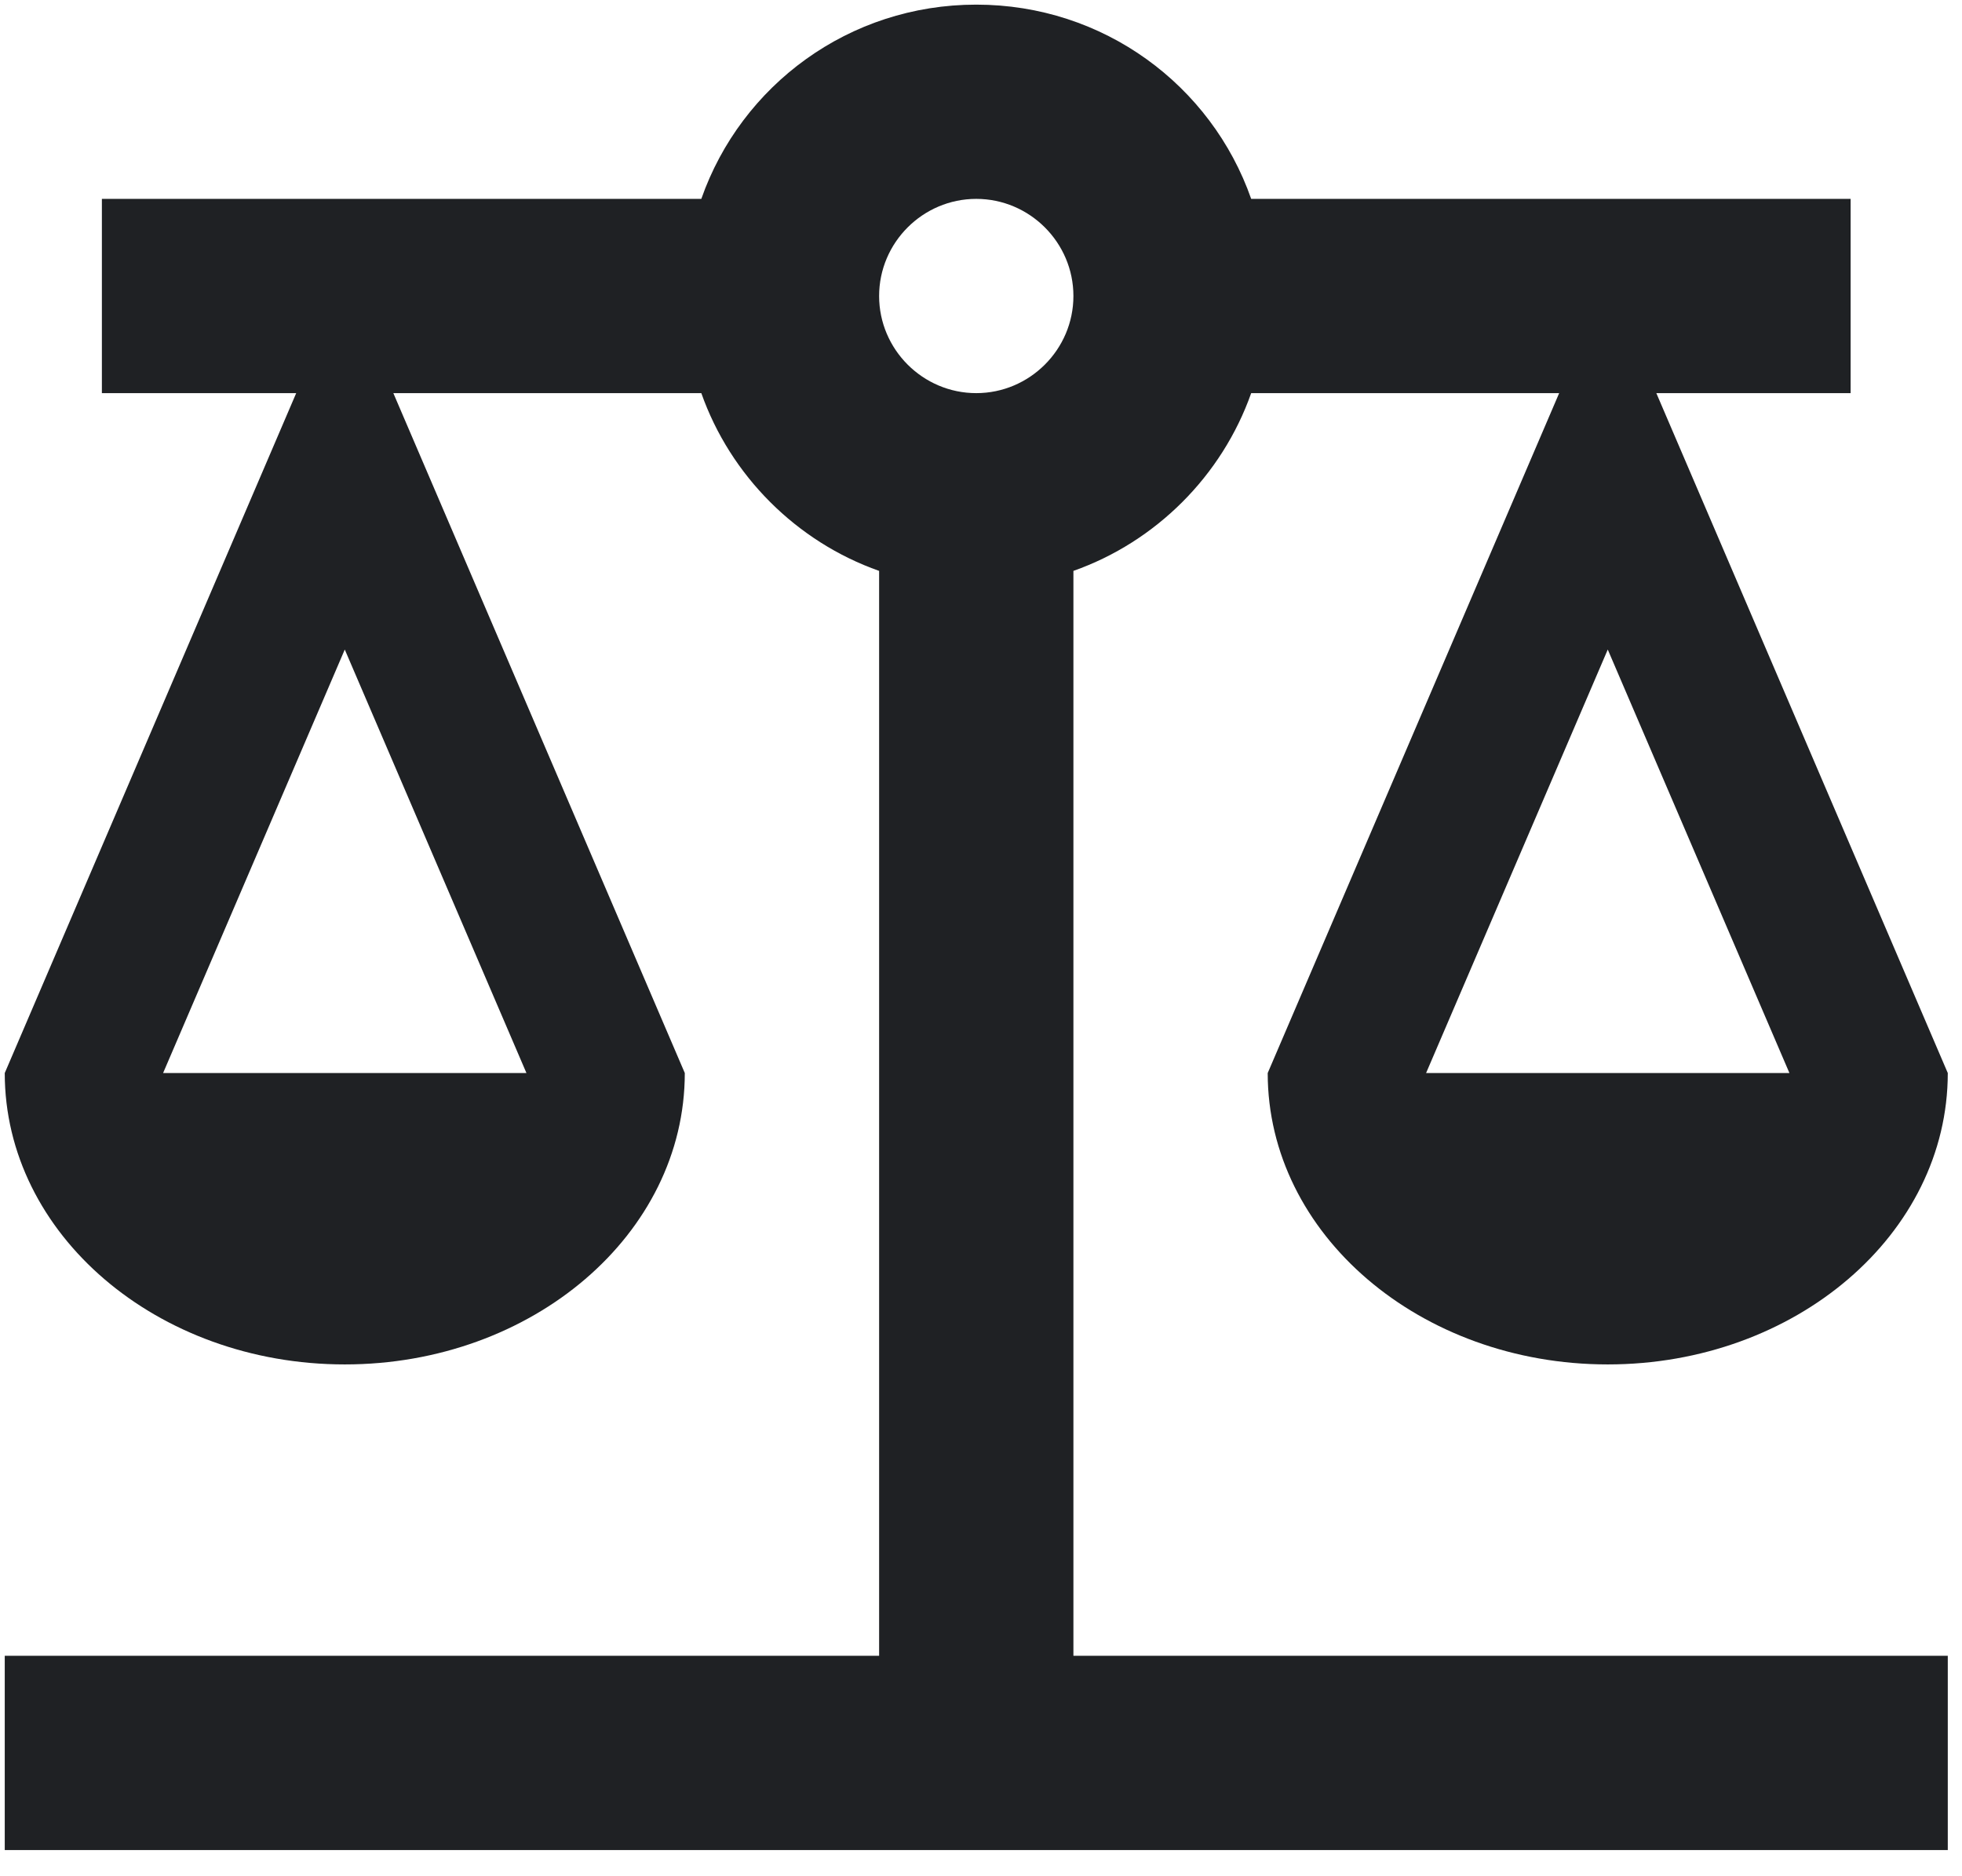 <svg width="69" height="66" viewBox="0 0 69 66" fill="none" xmlns="http://www.w3.org/2000/svg">
<path d="M30.917 20.082C28.012 19.057 25.689 16.733 24.664 13.829H13.833L24.083 37.746C24.083 43.418 18.719 47.996 12.125 47.996C5.531 47.996 0.167 43.418 0.167 37.746L10.417 13.829H3.583V6.996H24.664C26.065 2.998 29.858 0.163 34.333 0.163C38.809 0.163 42.602 2.998 44.002 6.996H65.083V13.829H58.25L68.5 37.746C68.5 43.418 63.136 47.996 56.542 47.996C49.947 47.996 44.583 43.418 44.583 37.746L54.833 13.829H44.002C42.977 16.733 40.654 19.057 37.75 20.082V58.246H68.5V65.079H0.167V58.246H30.917V20.082ZM5.736 37.746H18.514L12.125 22.849L5.736 37.746ZM50.153 37.746H62.931L56.542 22.849L50.153 37.746ZM34.333 13.829C36.212 13.829 37.75 12.292 37.75 10.413C37.75 8.533 36.212 6.996 34.333 6.996C32.454 6.996 30.917 8.533 30.917 10.413C30.917 12.292 32.454 13.829 34.333 13.829Z" fill="#1F2124"/>
</svg>
